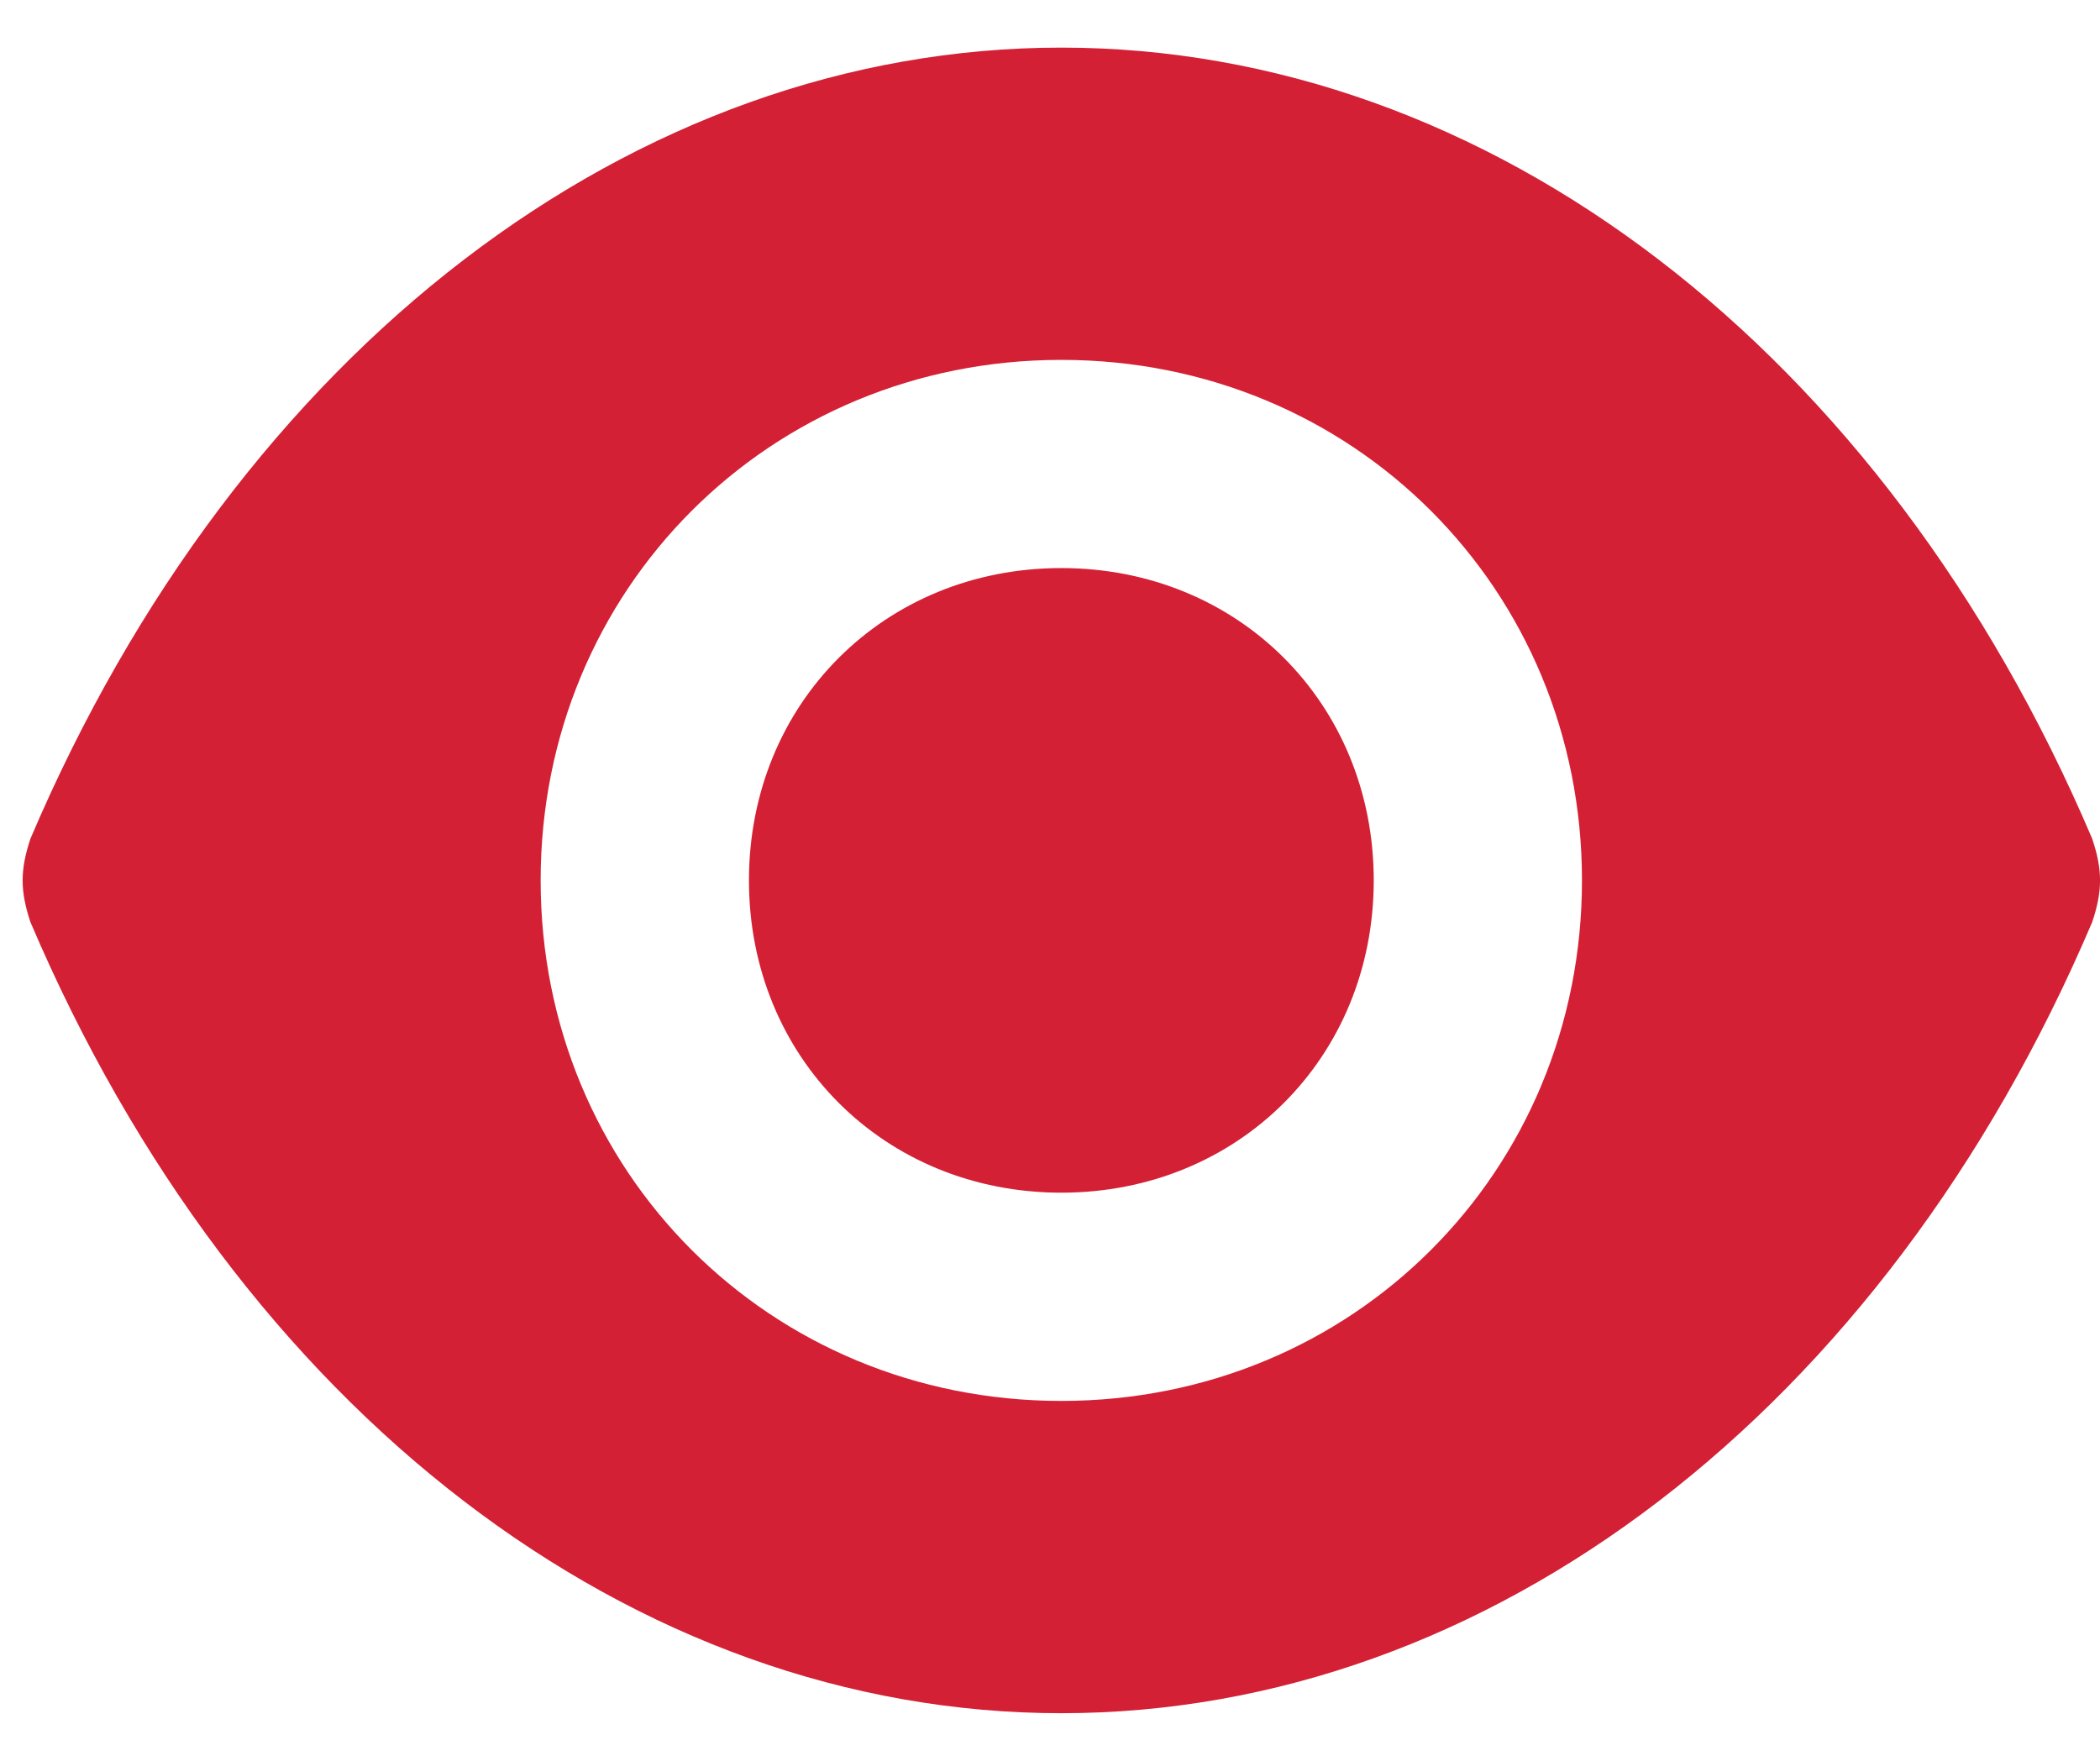 <svg width="31" height="26" viewBox="0 0 31 26" fill="none" xmlns="http://www.w3.org/2000/svg">
<path d="M15.667 8.388C13.054 8.388 11.056 10.387 11.056 13C11.056 15.613 13.054 17.611 15.667 17.611C18.28 17.611 20.279 15.613 20.279 13C20.279 10.387 18.28 8.388 15.667 8.388ZM30.885 12.385C27.811 5.16 21.97 0.703 15.667 0.703C9.365 0.703 3.524 5.16 0.449 12.385C0.296 12.846 0.296 13.154 0.449 13.615C3.524 20.84 9.365 25.297 15.667 25.297C21.97 25.297 27.811 20.84 30.885 13.615C31.039 13.154 31.039 12.846 30.885 12.385ZM15.667 20.686C11.363 20.686 7.981 17.304 7.981 13C7.981 8.696 11.363 5.314 15.667 5.314C19.971 5.314 23.353 8.696 23.353 13C23.353 17.304 19.971 20.686 15.667 20.686Z" fill="#D32035"/>
</svg>
